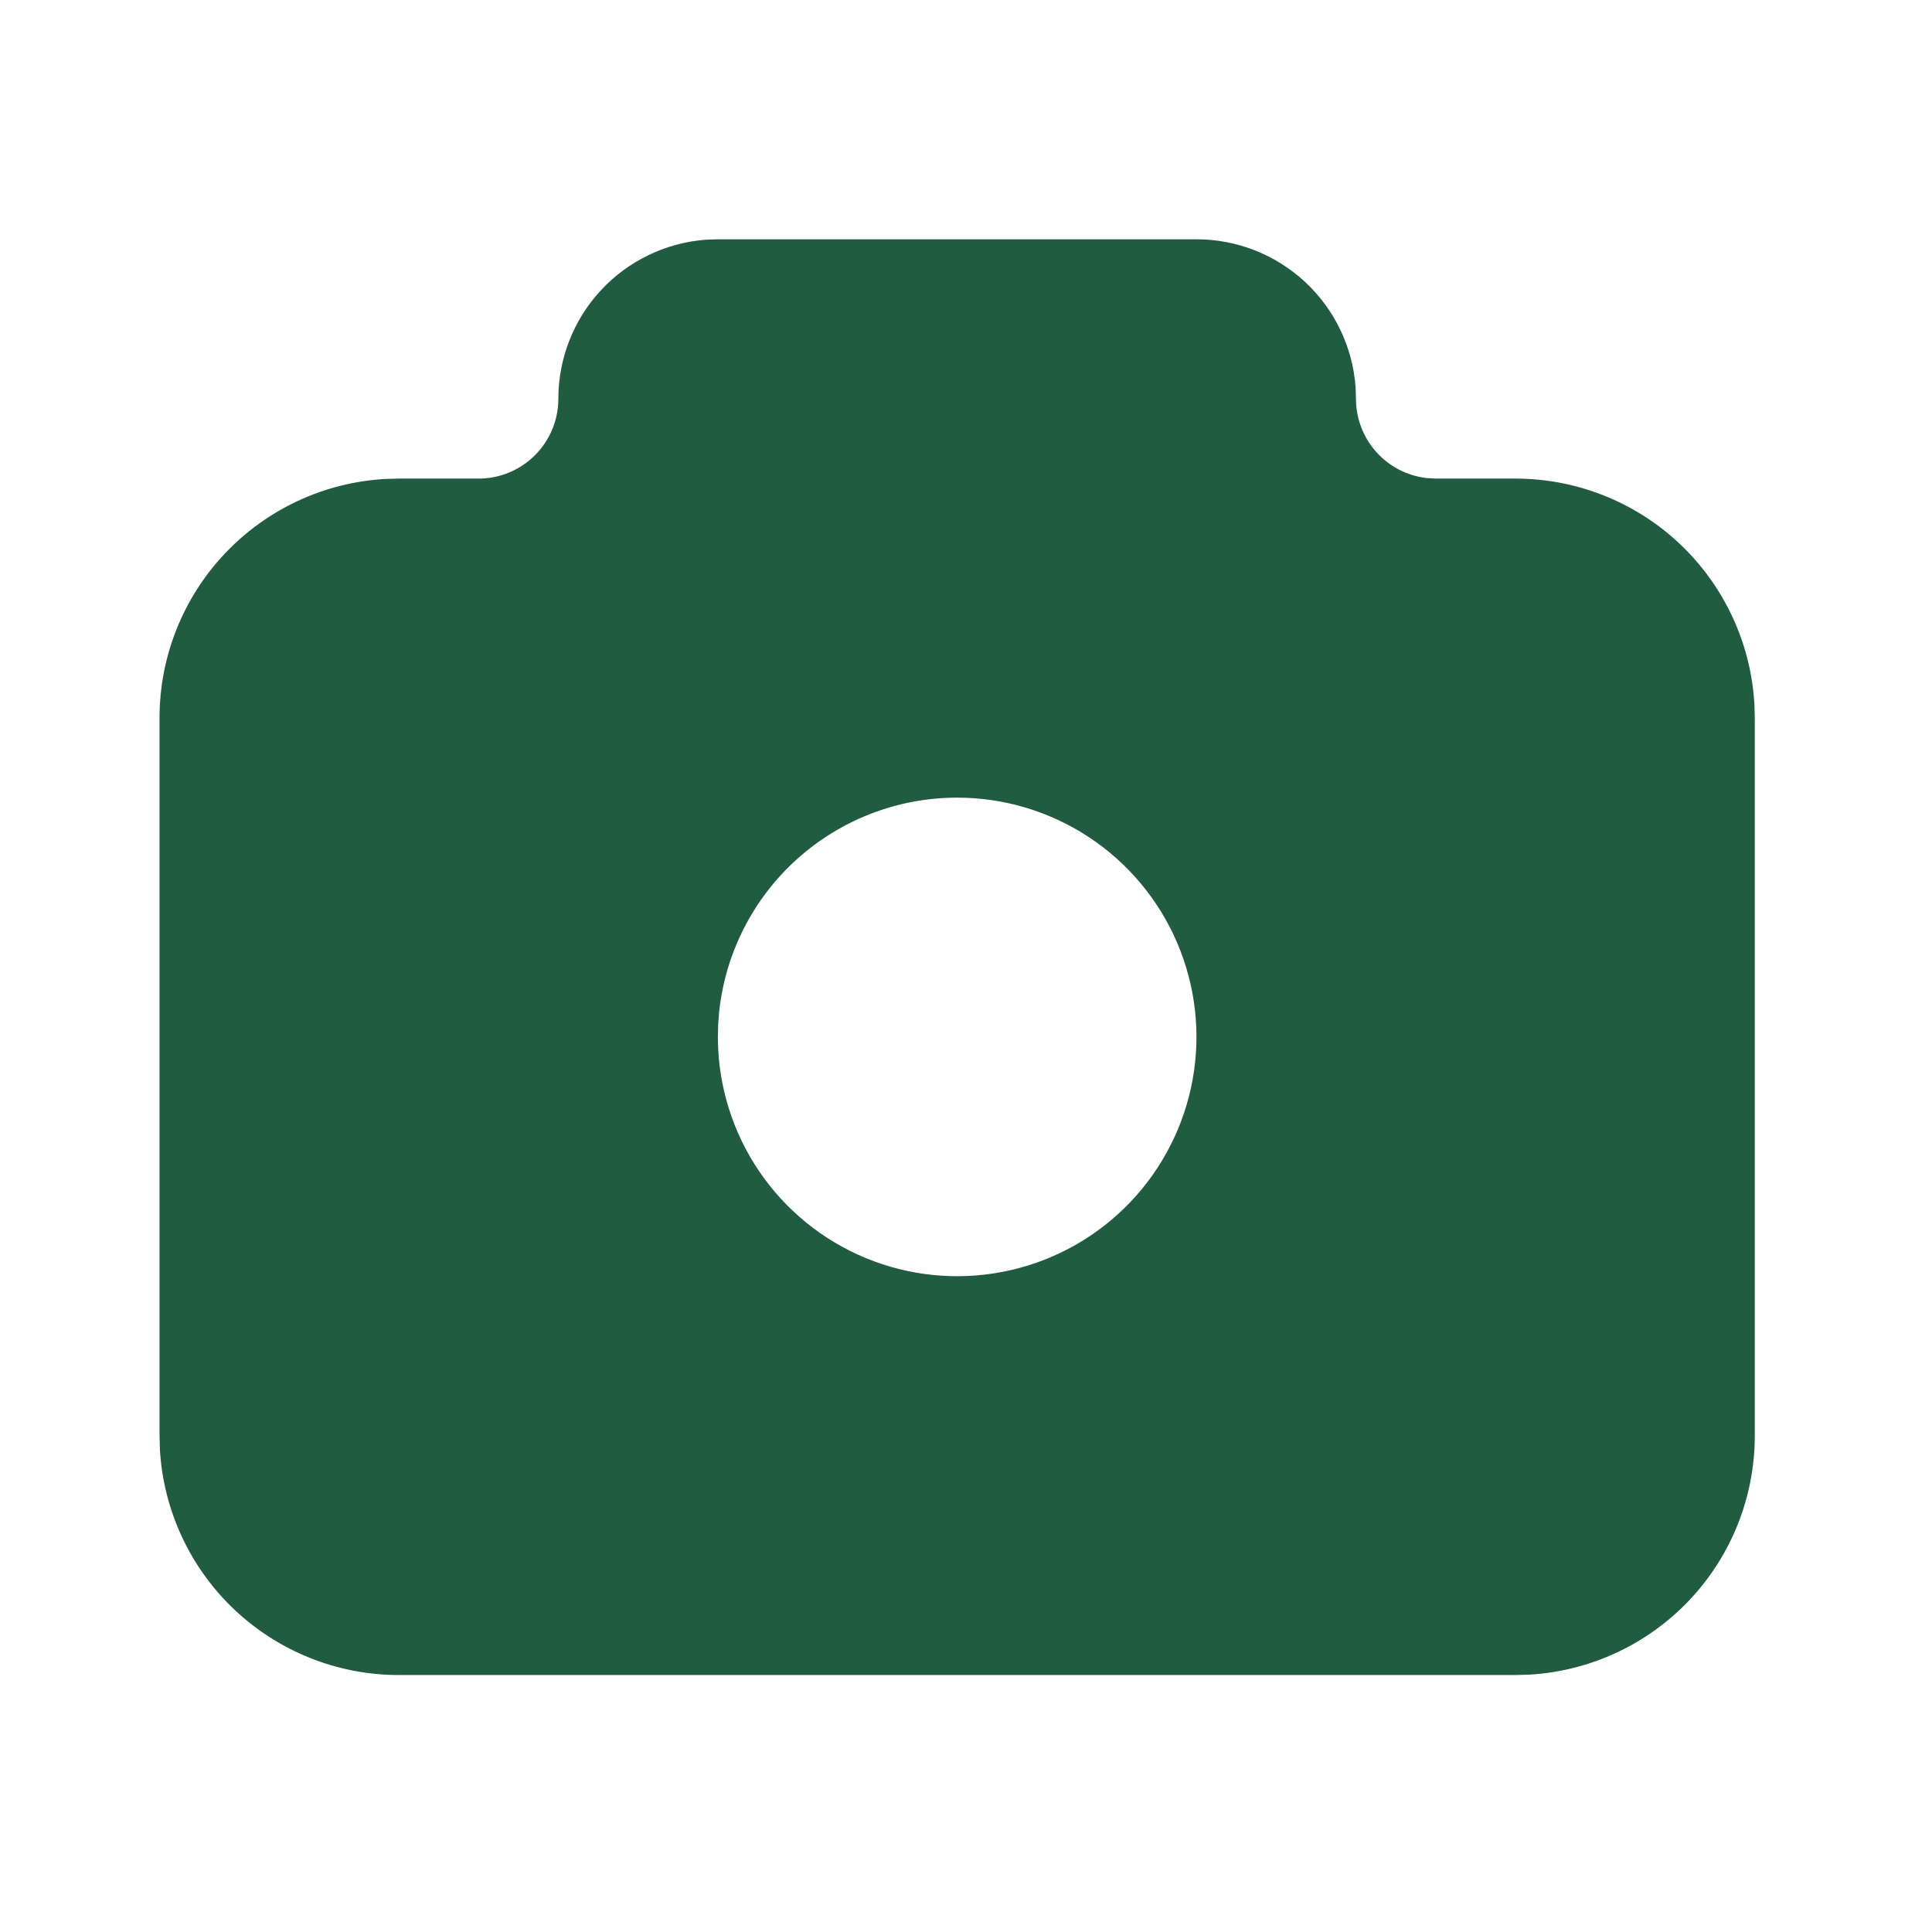 <?xml version="1.0" encoding="UTF-8"?> <svg xmlns="http://www.w3.org/2000/svg" width="103" height="103" viewBox="0 0 103 103" fill="none"><path d="M63.786 12.758C65.931 12.757 67.998 13.568 69.571 15.026C71.144 16.485 72.108 18.485 72.269 20.625L72.29 21.262C72.29 22.304 72.673 23.309 73.365 24.088C74.057 24.866 75.011 25.363 76.045 25.485L76.543 25.515H80.795C84.049 25.515 87.18 26.758 89.547 28.99C91.915 31.223 93.34 34.275 93.531 37.524L93.552 38.272V76.543C93.552 79.797 92.309 82.928 90.077 85.296C87.844 87.663 84.792 89.088 81.543 89.279L80.795 89.3H21.262C18.008 89.3 14.877 88.057 12.509 85.825C10.142 83.593 8.717 80.54 8.526 77.292L8.505 76.543V38.272C8.505 35.018 9.748 31.887 11.98 29.52C14.213 27.152 17.265 25.727 20.514 25.536L21.262 25.515H25.514C26.642 25.515 27.724 25.067 28.521 24.269C29.319 23.472 29.767 22.39 29.767 21.262C29.766 19.117 30.576 17.05 32.035 15.477C33.494 13.904 35.494 12.94 37.634 12.779L38.271 12.758H63.786ZM51.029 42.524C47.867 42.524 44.819 43.698 42.473 45.817C40.128 47.937 38.653 50.852 38.335 53.997L38.288 54.644L38.271 55.281L38.288 55.919C38.413 58.412 39.267 60.814 40.743 62.826C42.219 64.839 44.253 66.374 46.593 67.242C48.934 68.11 51.477 68.273 53.909 67.709C56.34 67.146 58.553 65.882 60.273 64.073C61.993 62.265 63.145 59.991 63.586 57.534C64.027 55.078 63.737 52.546 62.753 50.252C61.769 47.958 60.134 46.003 58.05 44.63C55.966 43.256 53.525 42.524 51.029 42.524Z" fill="#205C40"></path></svg> 
